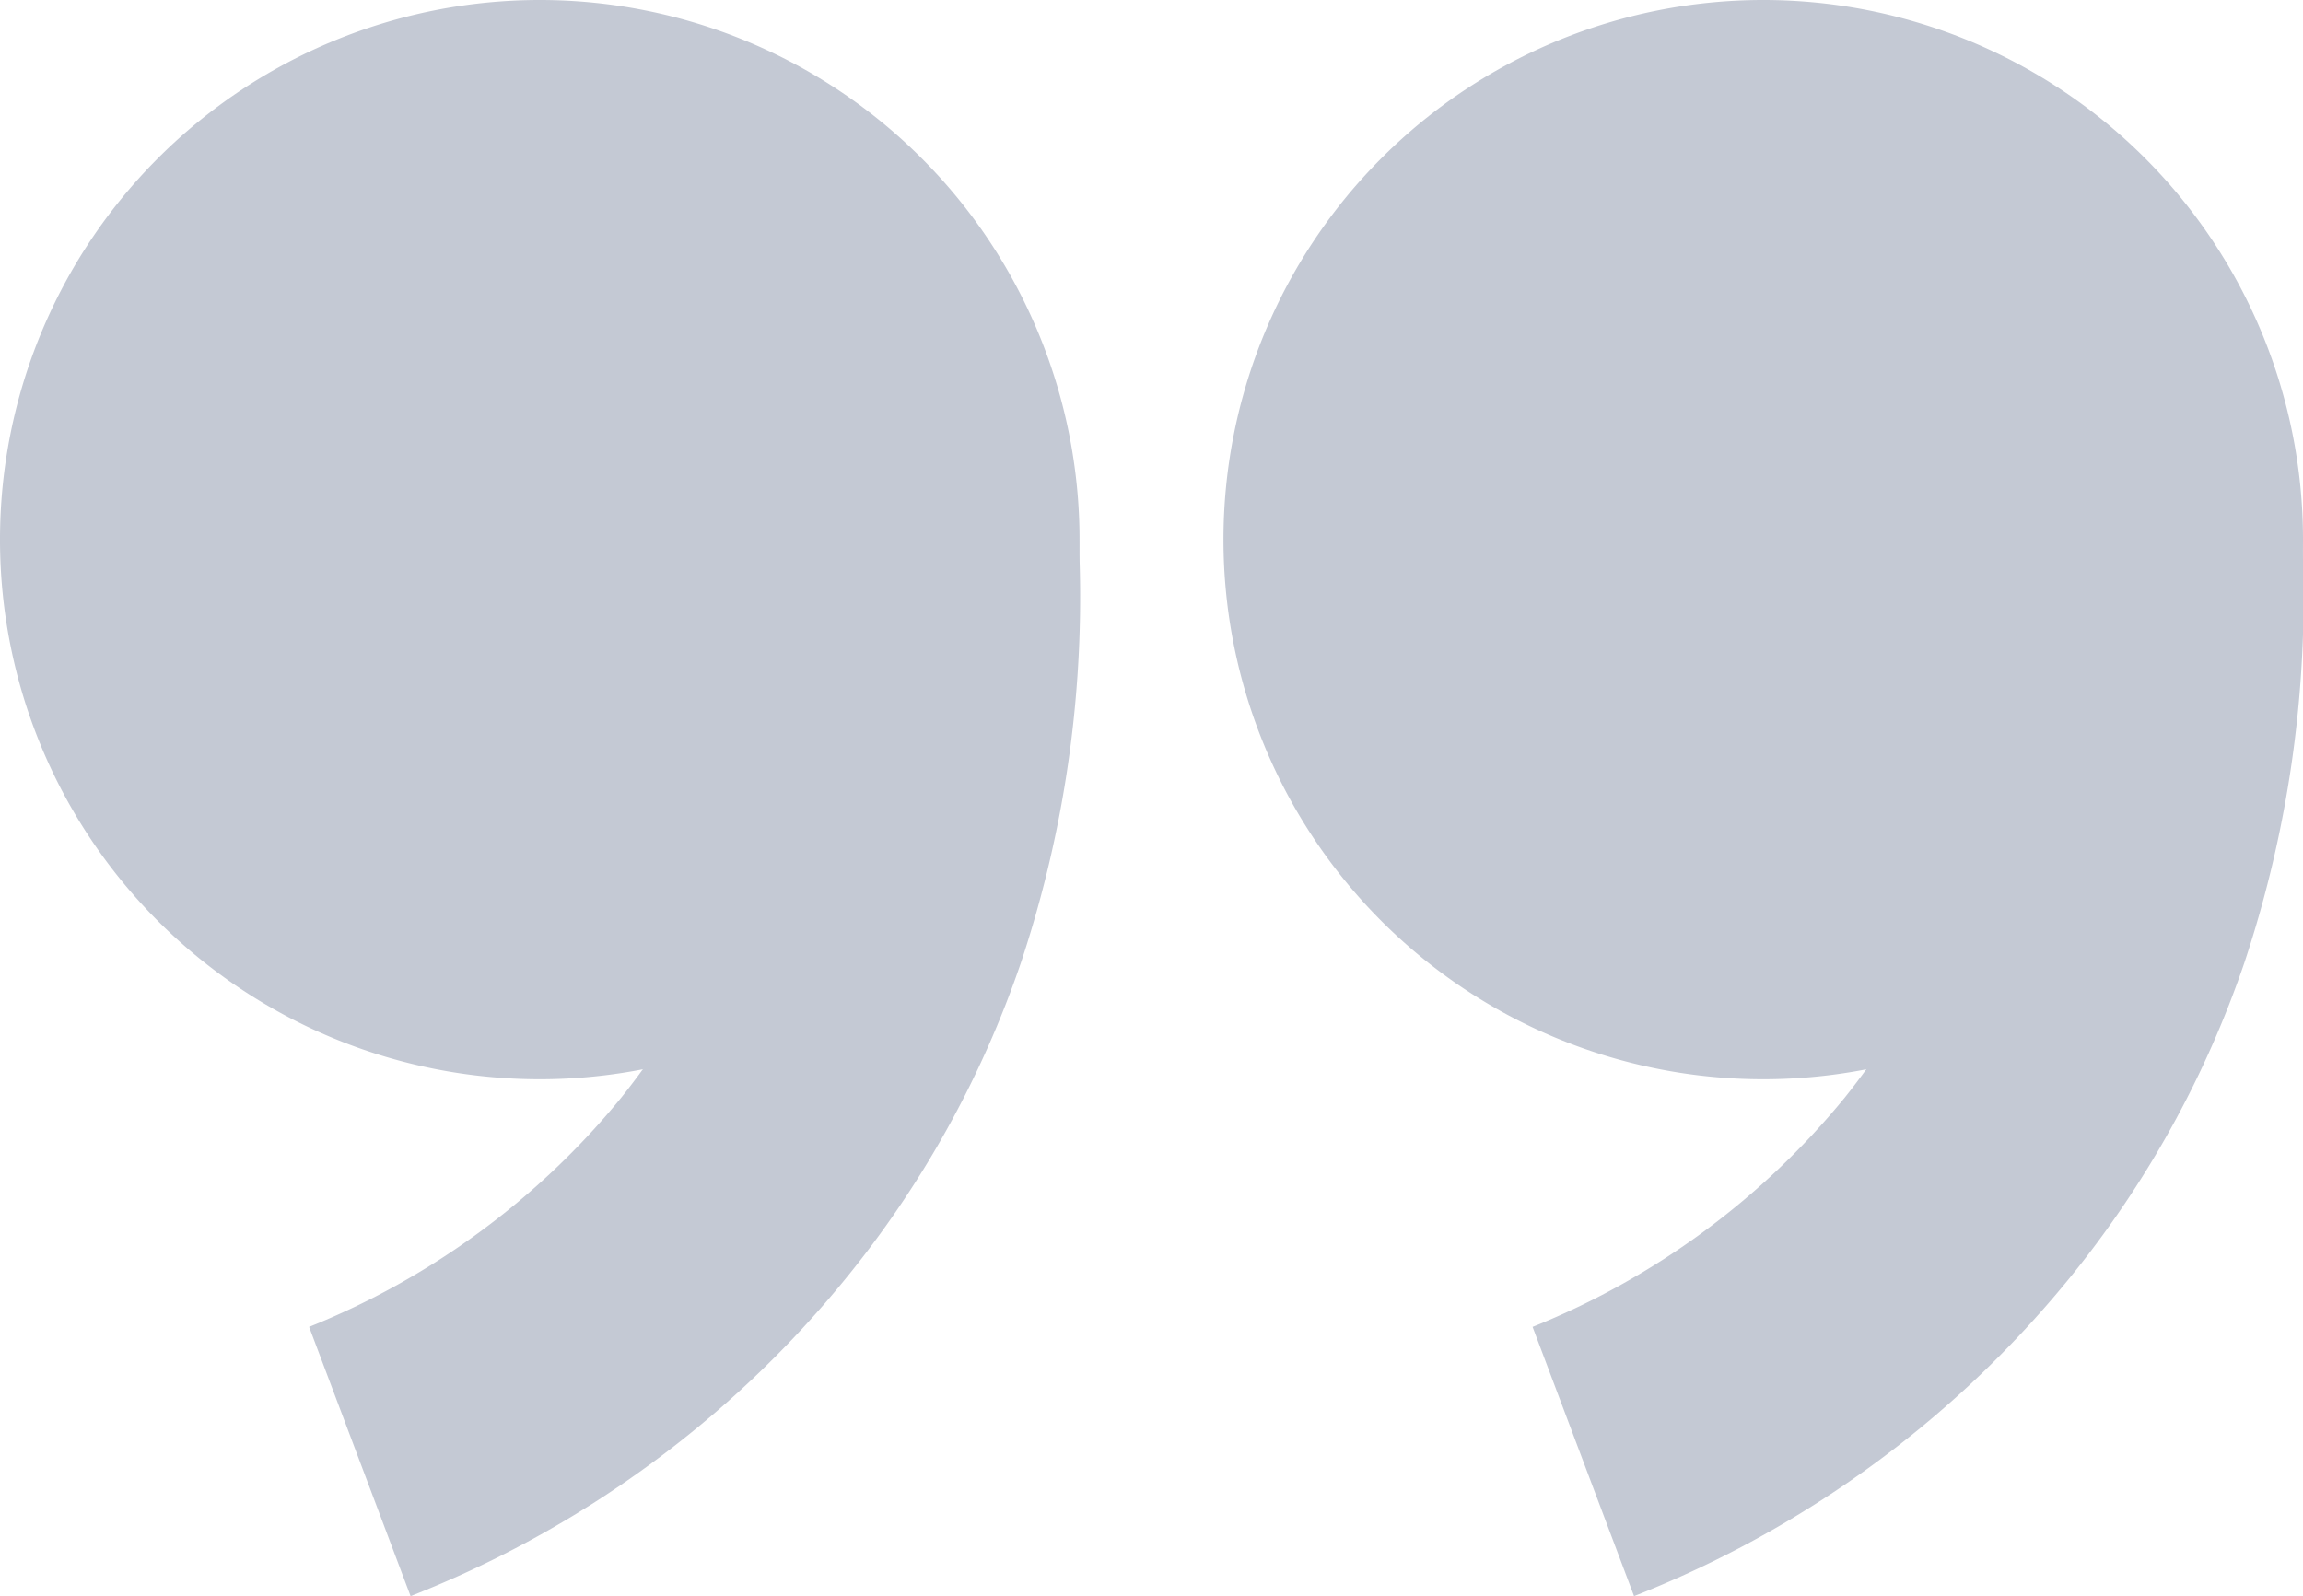<svg xmlns="http://www.w3.org/2000/svg" width="32" height="22.184" viewBox="0 0 32 22.184">
  <g id="Group_117" data-name="Group 117" transform="translate(-988 -3012)">
    <g id="Group_115" data-name="Group 115">
      <path id="Path_465" data-name="Path 465" d="M7.5,0A7.5,7.5,0,1,1,0,7.5,7.5,7.5,0,0,1,7.5,0Z" transform="translate(988 3012)" fill="#c4c9d4"/>
      <path id="Path_464" data-name="Path 464" d="M3130.08-9222.816l-1.41-3.742a10.8,10.8,0,0,0,4.341-3.191,10.922,10.922,0,0,0,2.348-7.658l4-.184a16.106,16.106,0,0,1-.8,5.976,14.189,14.189,0,0,1-2.445,4.4A14.757,14.757,0,0,1,3130.08-9222.816Z" transform="translate(-2136.375 12257)" fill="#c4c9d4"/>
    </g>
    <g id="Group_116" data-name="Group 116" transform="translate(17)">
      <path id="Path_465-2" data-name="Path 465" d="M7.5,0A7.5,7.5,0,1,1,0,7.5,7.5,7.5,0,0,1,7.5,0Z" transform="translate(988 3012)" fill="#c4c9d4"/>
      <path id="Path_464-2" data-name="Path 464" d="M3130.08-9222.816l-1.41-3.742a10.8,10.8,0,0,0,4.341-3.191,10.922,10.922,0,0,0,2.348-7.658l4-.184a16.106,16.106,0,0,1-.8,5.976,14.189,14.189,0,0,1-2.445,4.4A14.757,14.757,0,0,1,3130.08-9222.816Z" transform="translate(-2136.375 12257)" fill="#c4c9d4"/>
    </g>
  </g>
</svg>
